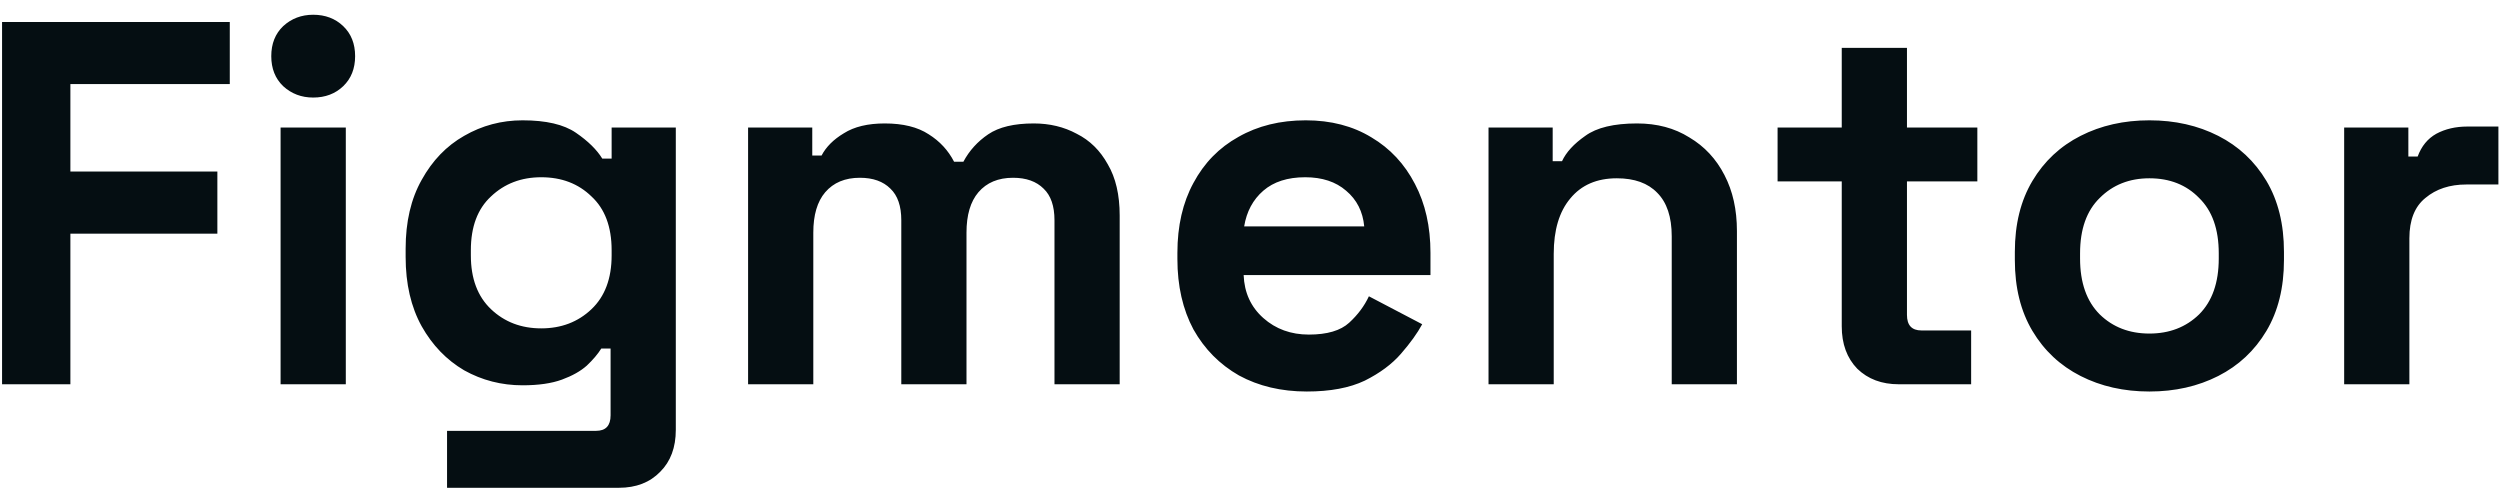 <svg xmlns="http://www.w3.org/2000/svg" width="149" height="30" viewBox="0 0 149 30" fill="none"><g clip-path="url(#clip0_159_850)"><path d="M0.123 22.902V1.311H13.695V5.012H4.195V10.225H12.955V13.927H4.195V22.902H0.123ZM16.723 22.902V7.603H20.61V22.902H16.723ZM18.666 5.814C17.967 5.814 17.371 5.588 16.878 5.136C16.405 4.683 16.168 4.087 16.168 3.347C16.168 2.606 16.405 2.01 16.878 1.558C17.371 1.105 17.967 0.879 18.666 0.879C19.386 0.879 19.983 1.105 20.456 1.558C20.928 2.01 21.165 2.606 21.165 3.347C21.165 4.087 20.928 4.683 20.456 5.136C19.983 5.588 19.386 5.814 18.666 5.814ZM24.176 15.315V14.821C24.176 13.217 24.495 11.85 25.133 10.719C25.77 9.567 26.613 8.693 27.662 8.097C28.731 7.48 29.893 7.171 31.147 7.171C32.545 7.171 33.605 7.418 34.324 7.912C35.044 8.405 35.568 8.919 35.897 9.454H36.453V7.603H40.278V25.617C40.278 26.666 39.969 27.498 39.352 28.115C38.735 28.753 37.913 29.072 36.885 29.072H26.644V25.678H35.527C36.103 25.678 36.391 25.37 36.391 24.753V20.774H35.836C35.63 21.103 35.342 21.442 34.972 21.792C34.602 22.121 34.108 22.399 33.492 22.625C32.875 22.851 32.093 22.964 31.147 22.964C29.893 22.964 28.731 22.666 27.662 22.07C26.613 21.453 25.77 20.579 25.133 19.448C24.495 18.296 24.176 16.919 24.176 15.315ZM32.258 19.571C33.45 19.571 34.448 19.191 35.25 18.43C36.052 17.669 36.453 16.6 36.453 15.222V14.914C36.453 13.515 36.052 12.446 35.25 11.706C34.468 10.945 33.471 10.564 32.258 10.564C31.065 10.564 30.068 10.945 29.266 11.706C28.464 12.446 28.063 13.515 28.063 14.914V15.222C28.063 16.6 28.464 17.669 29.266 18.43C30.068 19.191 31.065 19.571 32.258 19.571ZM44.586 22.902V7.603H48.411V9.269H48.966C49.234 8.755 49.676 8.313 50.293 7.943C50.91 7.552 51.722 7.357 52.73 7.357C53.819 7.357 54.693 7.572 55.351 8.004C56.009 8.416 56.513 8.96 56.863 9.639H57.418C57.768 8.981 58.261 8.436 58.898 8.004C59.536 7.572 60.441 7.357 61.613 7.357C62.559 7.357 63.412 7.562 64.173 7.973C64.954 8.364 65.571 8.971 66.024 9.793C66.497 10.595 66.733 11.613 66.733 12.847V22.902H62.847V13.125C62.847 12.281 62.631 11.654 62.199 11.243C61.767 10.811 61.16 10.595 60.379 10.595C59.495 10.595 58.806 10.883 58.312 11.459C57.84 12.014 57.603 12.816 57.603 13.865V22.902H53.717V13.125C53.717 12.281 53.501 11.654 53.069 11.243C52.637 10.811 52.03 10.595 51.249 10.595C50.365 10.595 49.676 10.883 49.182 11.459C48.709 12.014 48.473 12.816 48.473 13.865V22.902H44.586ZM77.884 23.334C76.362 23.334 75.016 23.015 73.844 22.378C72.692 21.72 71.787 20.805 71.129 19.633C70.492 18.44 70.173 17.042 70.173 15.438V15.068C70.173 13.464 70.492 12.076 71.129 10.904C71.767 9.711 72.661 8.796 73.813 8.158C74.964 7.5 76.301 7.171 77.823 7.171C79.324 7.171 80.629 7.511 81.74 8.189C82.85 8.847 83.714 9.773 84.331 10.965C84.948 12.137 85.256 13.505 85.256 15.068V16.394H74.121C74.162 17.443 74.553 18.296 75.293 18.954C76.034 19.612 76.938 19.941 78.008 19.941C79.097 19.941 79.899 19.705 80.413 19.232C80.928 18.759 81.318 18.235 81.586 17.659L84.763 19.324C84.475 19.859 84.053 20.445 83.498 21.083C82.963 21.7 82.244 22.234 81.339 22.687C80.434 23.118 79.282 23.334 77.884 23.334ZM74.152 13.495H81.308C81.226 12.611 80.866 11.901 80.228 11.366C79.612 10.832 78.799 10.564 77.792 10.564C76.743 10.564 75.91 10.832 75.293 11.366C74.676 11.901 74.296 12.611 74.152 13.495ZM88.716 22.902V7.603H92.54V9.608H93.096C93.342 9.074 93.805 8.57 94.484 8.097C95.162 7.603 96.19 7.357 97.568 7.357C98.761 7.357 99.799 7.634 100.683 8.189C101.588 8.724 102.287 9.475 102.781 10.441C103.274 11.387 103.521 12.497 103.521 13.772V22.902H99.635V14.081C99.635 12.929 99.347 12.066 98.771 11.49C98.216 10.914 97.414 10.626 96.365 10.626C95.172 10.626 94.247 11.027 93.589 11.829C92.931 12.611 92.602 13.711 92.602 15.13V22.902H88.716ZM113.161 22.902C112.154 22.902 111.331 22.594 110.694 21.977C110.077 21.34 109.768 20.497 109.768 19.448V10.811H105.944V7.603H109.768V2.853H113.655V7.603H117.85V10.811H113.655V18.769C113.655 19.386 113.943 19.695 114.519 19.695H117.48V22.902H113.161ZM128.105 23.334C126.584 23.334 125.216 23.026 124.003 22.409C122.79 21.792 121.833 20.898 121.134 19.725C120.435 18.553 120.085 17.145 120.085 15.5V15.006C120.085 13.361 120.435 11.952 121.134 10.78C121.833 9.608 122.79 8.714 124.003 8.097C125.216 7.48 126.584 7.171 128.105 7.171C129.627 7.171 130.994 7.48 132.208 8.097C133.421 8.714 134.377 9.608 135.077 10.78C135.775 11.952 136.124 13.361 136.124 15.006V15.5C136.124 17.145 135.775 18.553 135.077 19.725C134.377 20.898 133.421 21.792 132.208 22.409C130.994 23.026 129.627 23.334 128.105 23.334ZM128.105 19.88C129.298 19.88 130.284 19.499 131.067 18.738C131.848 17.957 132.238 16.846 132.238 15.407V15.099C132.238 13.659 131.848 12.559 131.067 11.798C130.306 11.017 129.318 10.626 128.105 10.626C126.912 10.626 125.925 11.017 125.144 11.798C124.363 12.559 123.972 13.659 123.972 15.099V15.407C123.972 16.846 124.363 17.957 125.144 18.738C125.925 19.499 126.912 19.88 128.105 19.88ZM139.712 22.902V7.603H143.538V9.331H144.092C144.319 8.714 144.688 8.261 145.203 7.973C145.737 7.686 146.354 7.542 147.054 7.542H148.905V10.996H146.992C146.005 10.996 145.192 11.264 144.555 11.798C143.917 12.312 143.599 13.114 143.599 14.204V22.902H139.712Z" fill="#050E12"></path></g><defs><clipPath id="clip0_159_850"><rect width="149" height="28.296" fill="white" transform="translate(0 0.852)"></rect></clipPath></defs></svg>